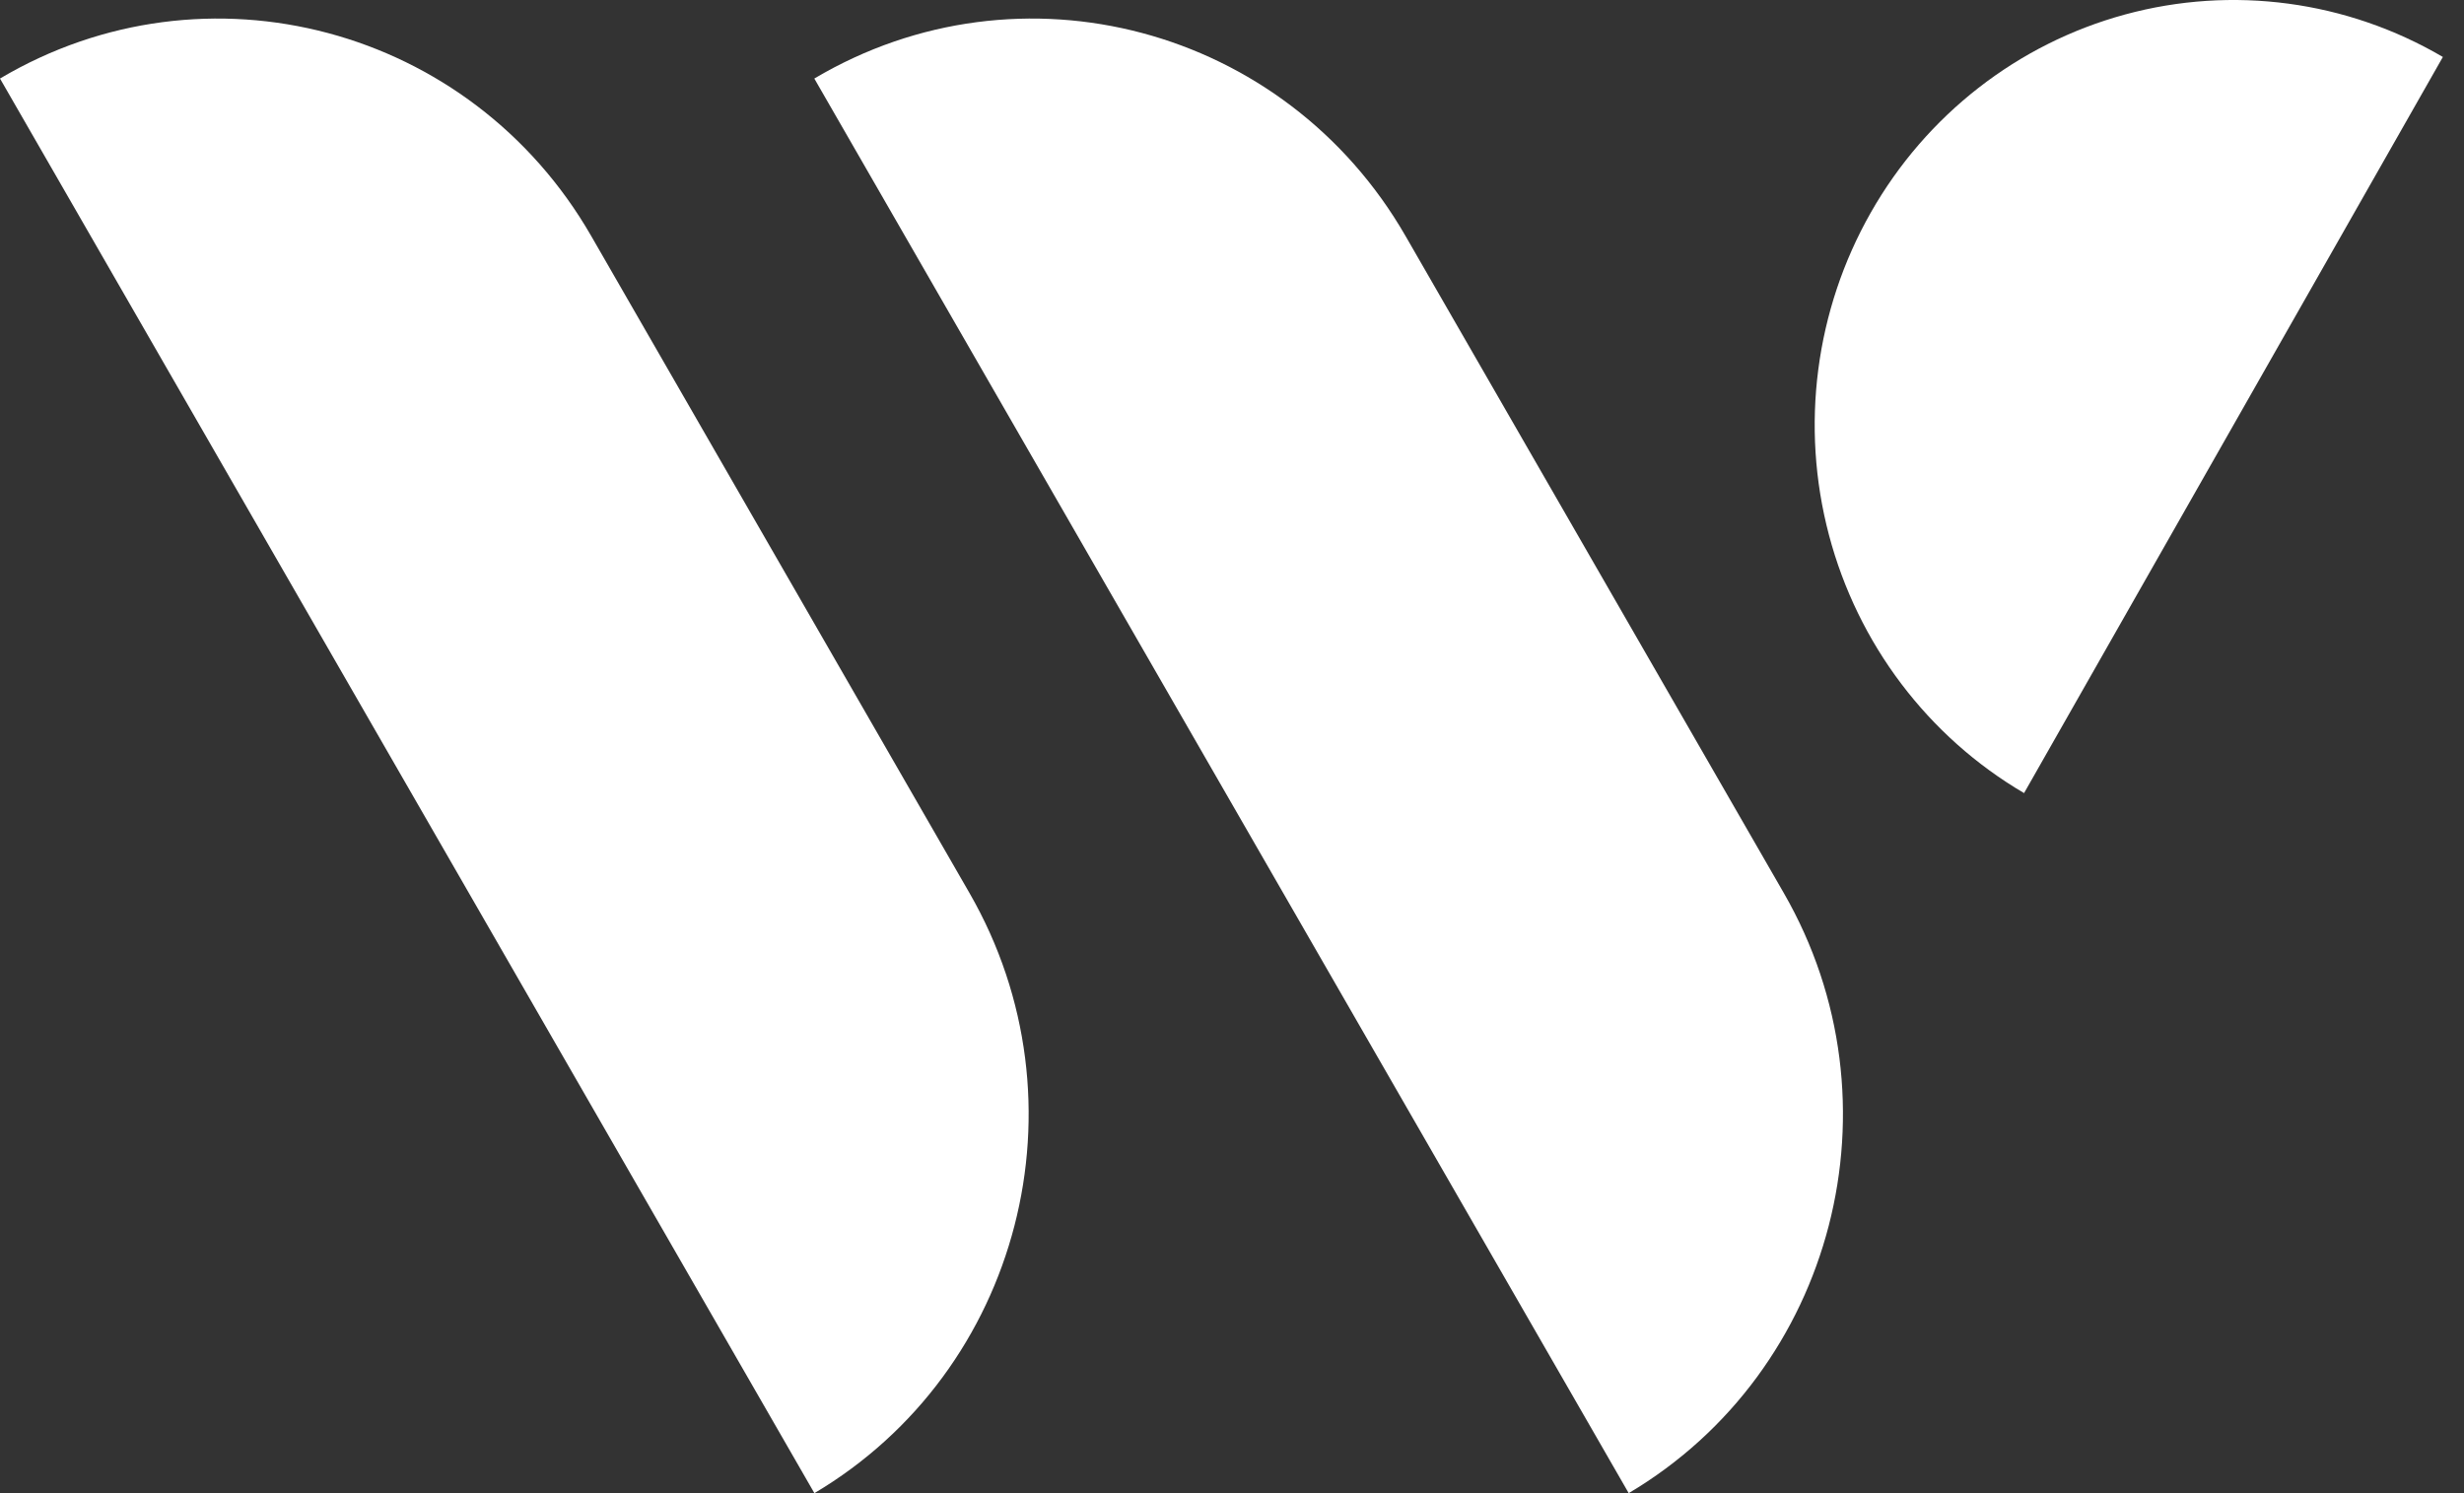 <svg width="33" height="20" viewBox="0 0 33 20" fill="none" xmlns="http://www.w3.org/2000/svg">
<rect x="0" y="0" width="33" height="20" fill="#333333" stroke="none"/>
<path d="M10.906 1.052C13.666 -0.585 17.211 0.359 18.824 3.161L23.891 11.963C25.504 14.765 24.573 18.363 21.813 20L10.906 1.052Z" fill="white"/>
<path d="M0 1.052C2.76 -0.585 6.306 0.359 7.918 3.161L12.985 11.963C14.598 14.765 13.668 18.363 10.907 20L0 1.052Z" fill="white"/>
<path d="M32.717 0.763C31.429 0.008 29.898 -0.197 28.461 0.194C27.024 0.585 25.799 1.539 25.056 2.846C24.312 4.154 24.11 5.708 24.495 7.166C24.88 8.624 25.82 9.868 27.108 10.623L32.717 0.763Z" fill="white"/>
</svg>
